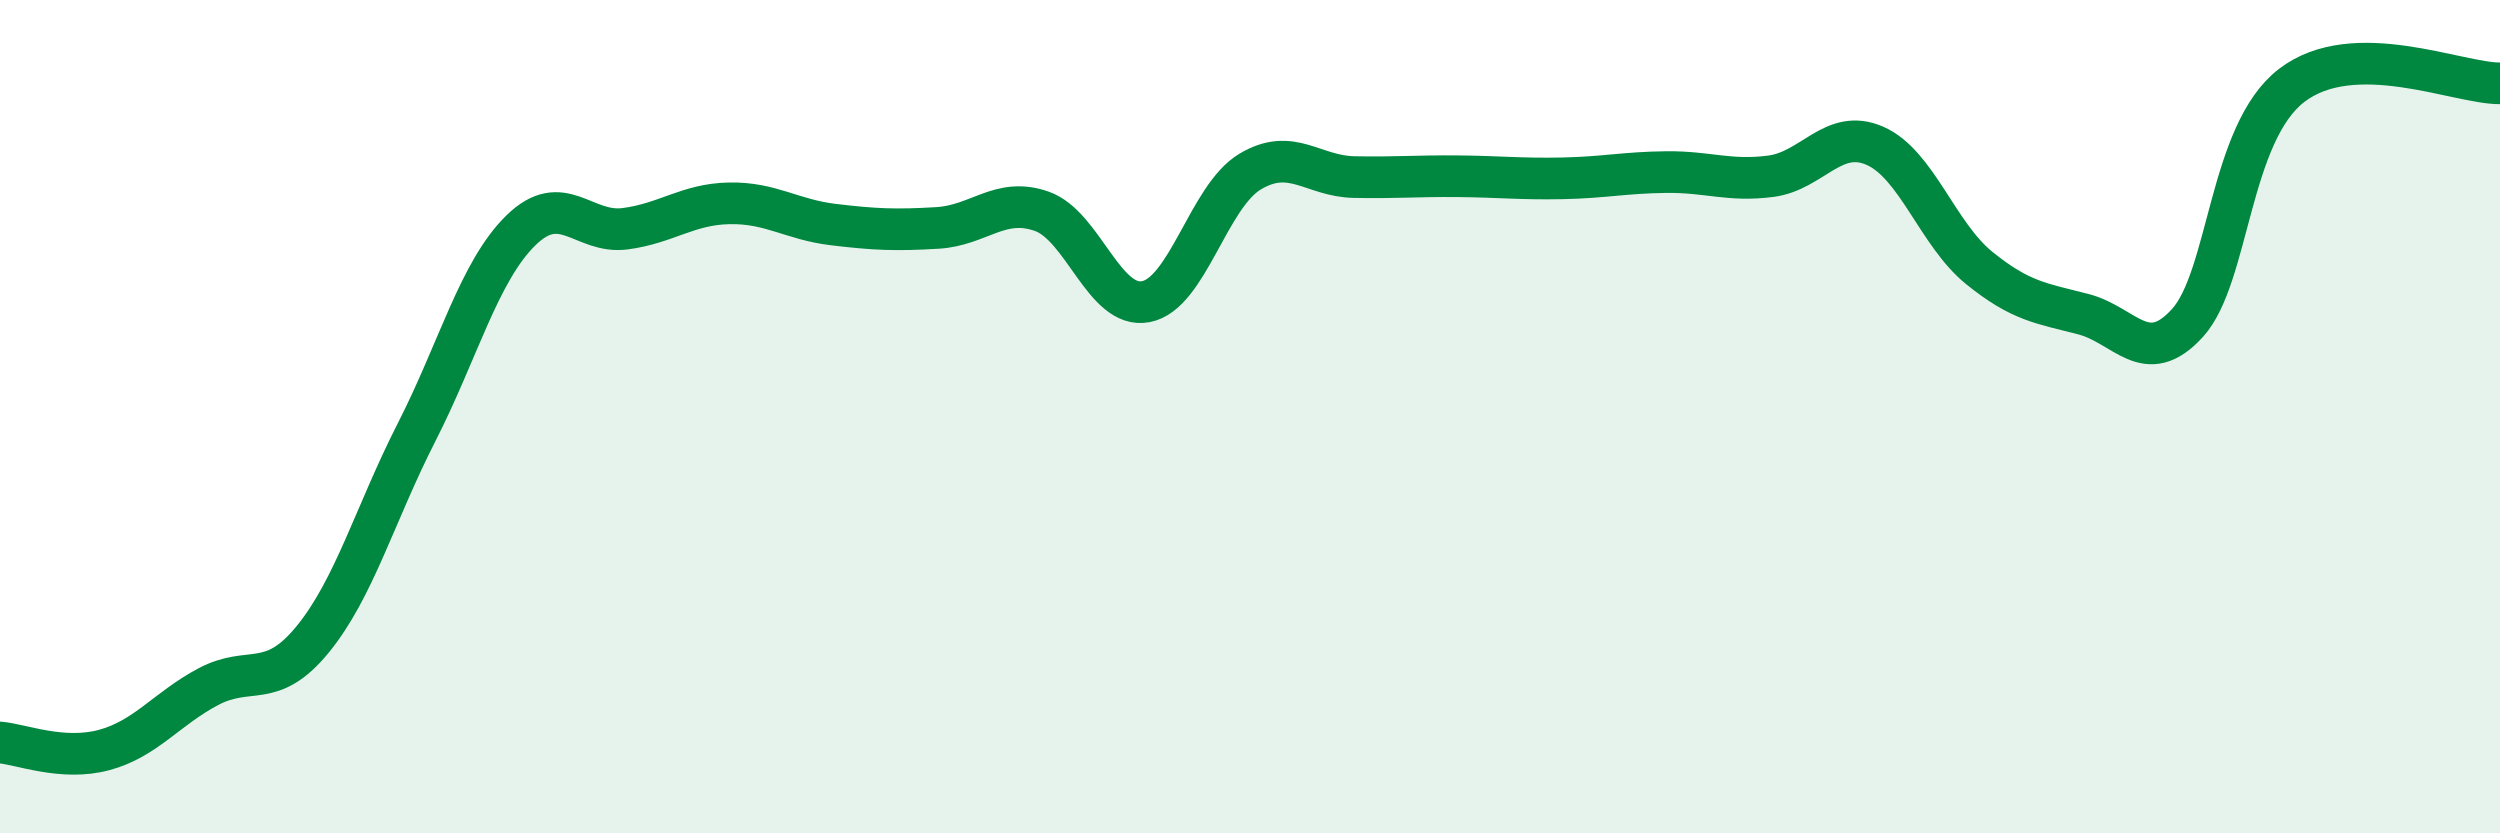 
    <svg width="60" height="20" viewBox="0 0 60 20" xmlns="http://www.w3.org/2000/svg">
      <path
        d="M 0,17.82 C 0.5,17.86 1.5,18.27 2.5,18 C 3.5,17.73 4,17.01 5,16.48 C 6,15.95 6.5,16.57 7.5,15.35 C 8.5,14.13 9,12.33 10,10.37 C 11,8.41 11.5,6.51 12.5,5.53 C 13.5,4.55 14,5.62 15,5.49 C 16,5.36 16.5,4.9 17.5,4.88 C 18.5,4.86 19,5.27 20,5.39 C 21,5.51 21.5,5.53 22.5,5.47 C 23.5,5.41 24,4.72 25,5.07 C 26,5.42 26.5,7.43 27.5,7.24 C 28.5,7.05 29,4.72 30,4.12 C 31,3.52 31.5,4.23 32.5,4.25 C 33.5,4.27 34,4.22 35,4.23 C 36,4.24 36.5,4.3 37.5,4.28 C 38.5,4.26 39,4.14 40,4.13 C 41,4.12 41.5,4.36 42.5,4.23 C 43.5,4.1 44,3.06 45,3.5 C 46,3.94 46.5,5.62 47.5,6.43 C 48.5,7.24 49,7.28 50,7.54 C 51,7.8 51.5,8.85 52.5,7.75 C 53.5,6.65 53.5,3.2 55,2.05 C 56.5,0.9 59,2.01 60,2L60 20L0 20Z"
        fill="#008740"
        opacity="0.1"
        stroke-linecap="round"
        stroke-linejoin="round"
      />
      <path
        d="M 0,17.82 C 0.5,17.86 1.5,18.27 2.5,18 C 3.5,17.73 4,17.01 5,16.48 C 6,15.95 6.5,16.57 7.5,15.35 C 8.5,14.13 9,12.33 10,10.37 C 11,8.41 11.5,6.51 12.5,5.53 C 13.5,4.55 14,5.62 15,5.49 C 16,5.36 16.5,4.9 17.5,4.88 C 18.5,4.86 19,5.27 20,5.39 C 21,5.51 21.5,5.53 22.5,5.47 C 23.5,5.41 24,4.72 25,5.07 C 26,5.42 26.5,7.43 27.5,7.24 C 28.5,7.05 29,4.72 30,4.12 C 31,3.52 31.5,4.23 32.5,4.25 C 33.5,4.27 34,4.22 35,4.23 C 36,4.24 36.5,4.3 37.5,4.28 C 38.5,4.26 39,4.14 40,4.13 C 41,4.12 41.5,4.36 42.5,4.23 C 43.5,4.1 44,3.06 45,3.5 C 46,3.94 46.5,5.62 47.5,6.43 C 48.5,7.24 49,7.28 50,7.54 C 51,7.8 51.5,8.85 52.5,7.75 C 53.5,6.65 53.5,3.2 55,2.05 C 56.5,0.9 59,2.01 60,2"
        stroke="#008740"
        stroke-width="1"
        fill="none"
        stroke-linecap="round"
        stroke-linejoin="round"
      />
    </svg>
  